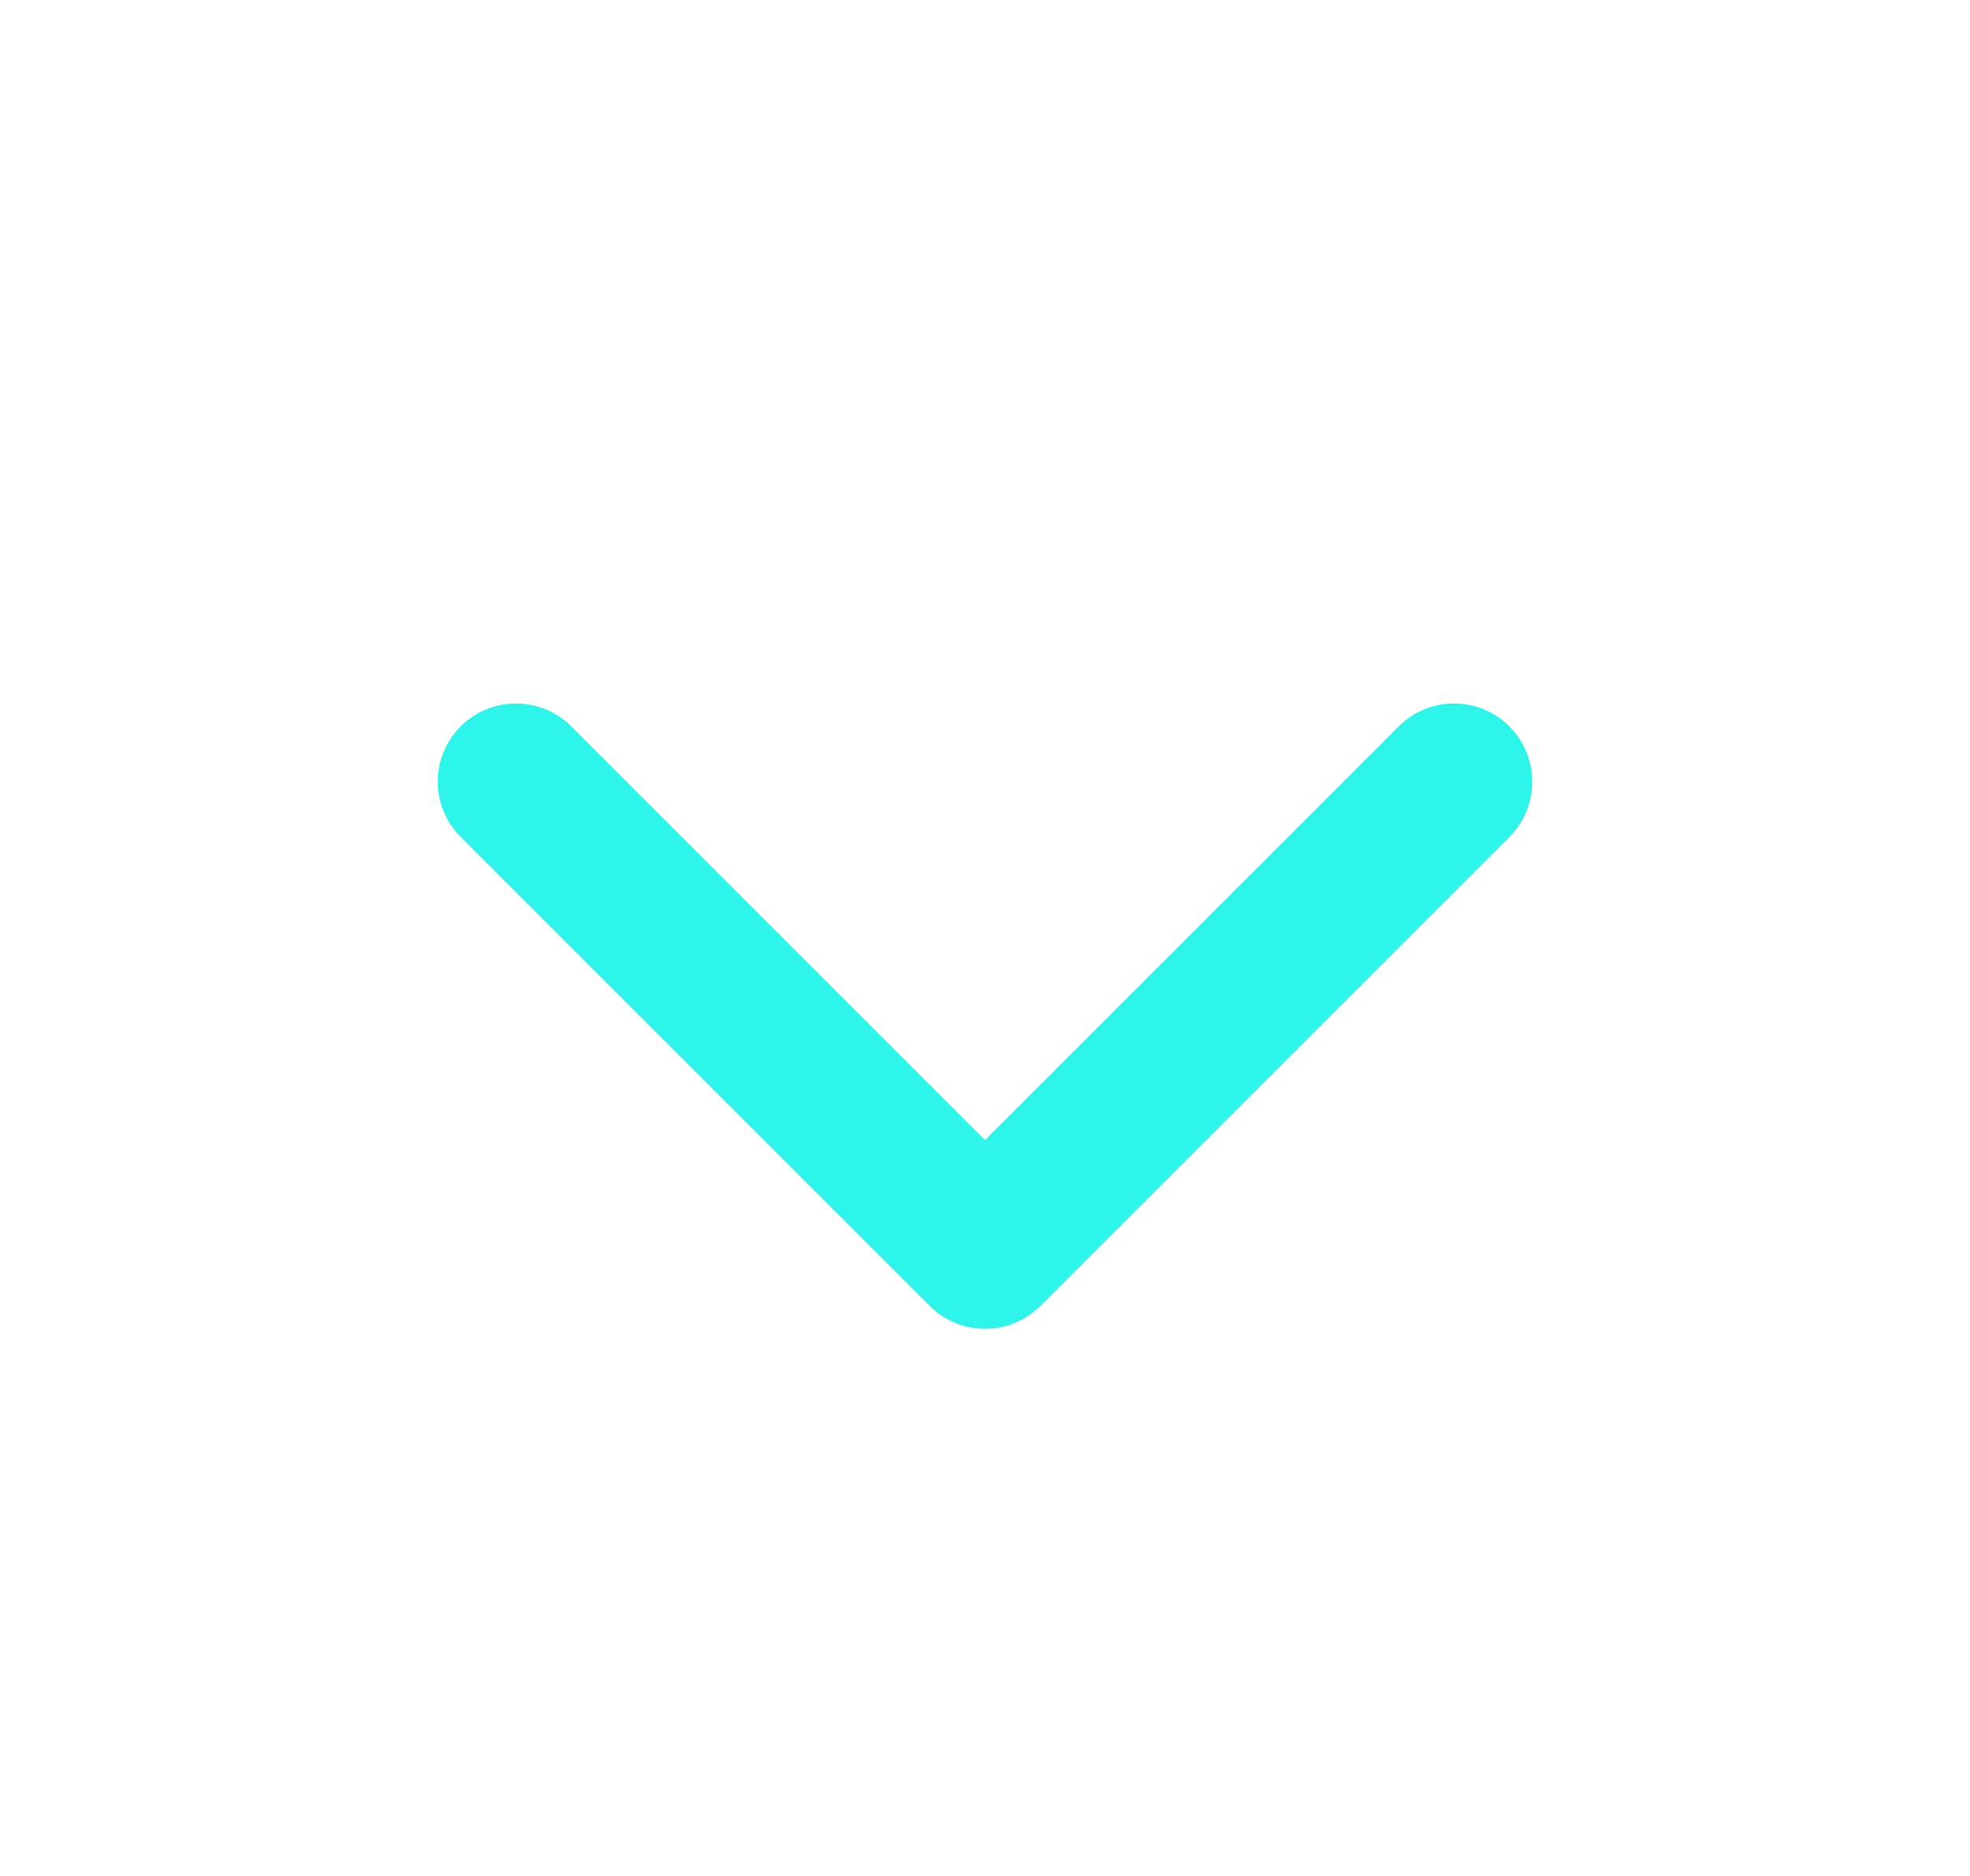 <svg width="21" height="20" viewBox="0 0 21 20" fill="none" xmlns="http://www.w3.org/2000/svg">
<path fill-rule="evenodd" clip-rule="evenodd" d="M4.911 7.744C5.236 7.419 5.764 7.419 6.089 7.744L10.5 12.155L14.911 7.744C15.236 7.419 15.764 7.419 16.089 7.744C16.415 8.07 16.415 8.597 16.089 8.923L11.089 13.923C10.764 14.248 10.236 14.248 9.911 13.923L4.911 8.923C4.585 8.597 4.585 8.07 4.911 7.744Z" fill="#2EF5E9"/>
</svg>
